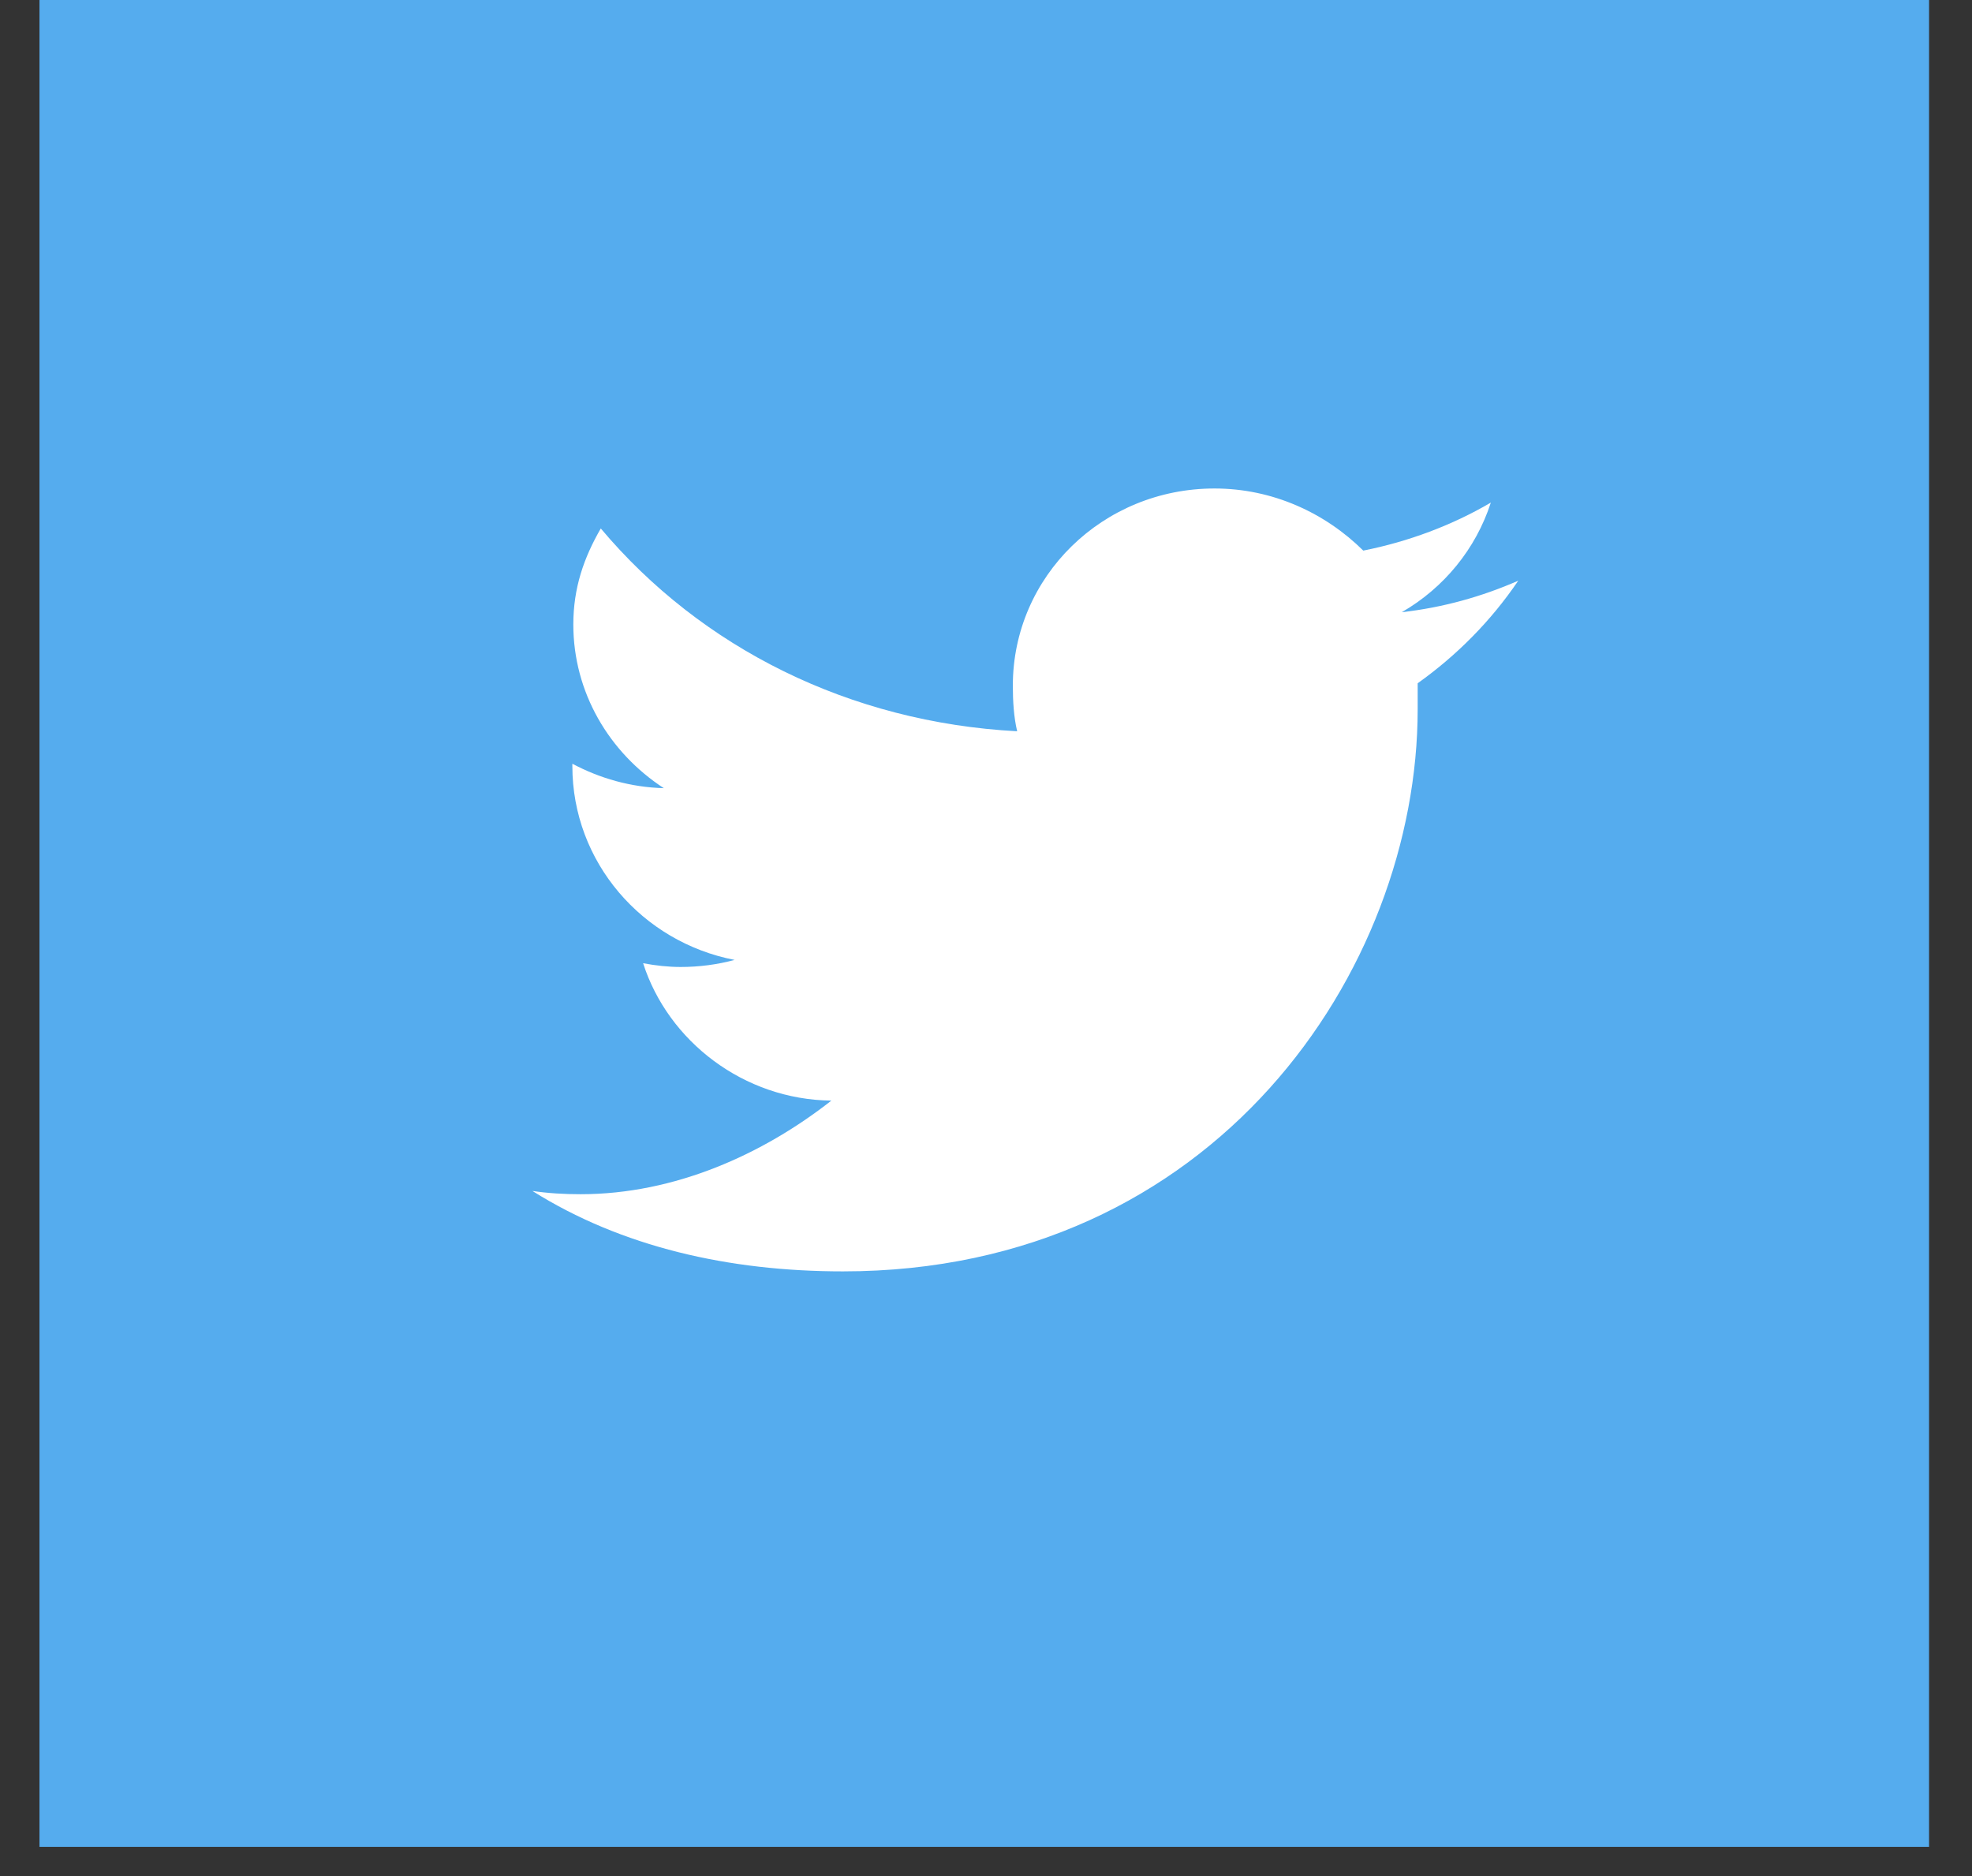 
<svg width="41px" height="39px" viewBox="84 0 41 39" version="1.1" xmlns="http://www.w3.org/2000/svg" xmlns:xlink="http://www.w3.org/1999/xlink">
    <rect x="84" y="0" width="41" height="39" fill="#333333" stroke="none"/>
    <!-- Generator: Sketch 3.8.3 (29802) - http://www.bohemiancoding.com/sketch -->
    <desc>Created with Sketch.</desc>
    <defs></defs>
    <g id="Group-7" stroke="none" stroke-width="1" fill="none" fill-rule="evenodd" transform="translate(84.821, 0)">
        <rect id="Rectangle-830" fill="#55ACEE" x="0" y="0" width="39.286" height="38.393"></rect>
        <path d="M30.745,12.072 C29.985,12.404 29.184,12.629 28.323,12.727 C29.204,12.219 29.865,11.407 30.175,10.448 C29.374,10.918 28.463,11.26 27.523,11.446 C26.732,10.664 25.641,10.155 24.43,10.155 C22.108,10.155 20.237,11.984 20.237,14.253 C20.237,14.576 20.257,14.908 20.327,15.202 C16.844,15.016 13.761,13.471 11.67,10.986 C11.319,11.593 11.099,12.219 11.099,12.982 C11.099,14.39 11.84,15.642 12.981,16.385 C12.29,16.366 11.65,16.18 11.079,15.877 L11.079,15.926 C11.079,17.921 12.53,19.584 14.452,19.955 C14.092,20.053 13.711,20.102 13.331,20.102 C13.071,20.102 12.811,20.073 12.55,20.024 C13.071,21.647 14.642,22.86 16.464,22.88 C15.042,23.995 13.211,24.826 11.249,24.826 C10.909,24.826 10.579,24.807 10.248,24.758 C12.1,25.922 14.332,26.43 16.704,26.43 C24.43,26.43 28.654,20.17 28.654,14.742 L28.654,14.204 C29.464,13.627 30.175,12.913 30.745,12.072 L30.745,12.072 Z" id="twitter" fill="#FFFFFF"></path>
    </g>
</svg>